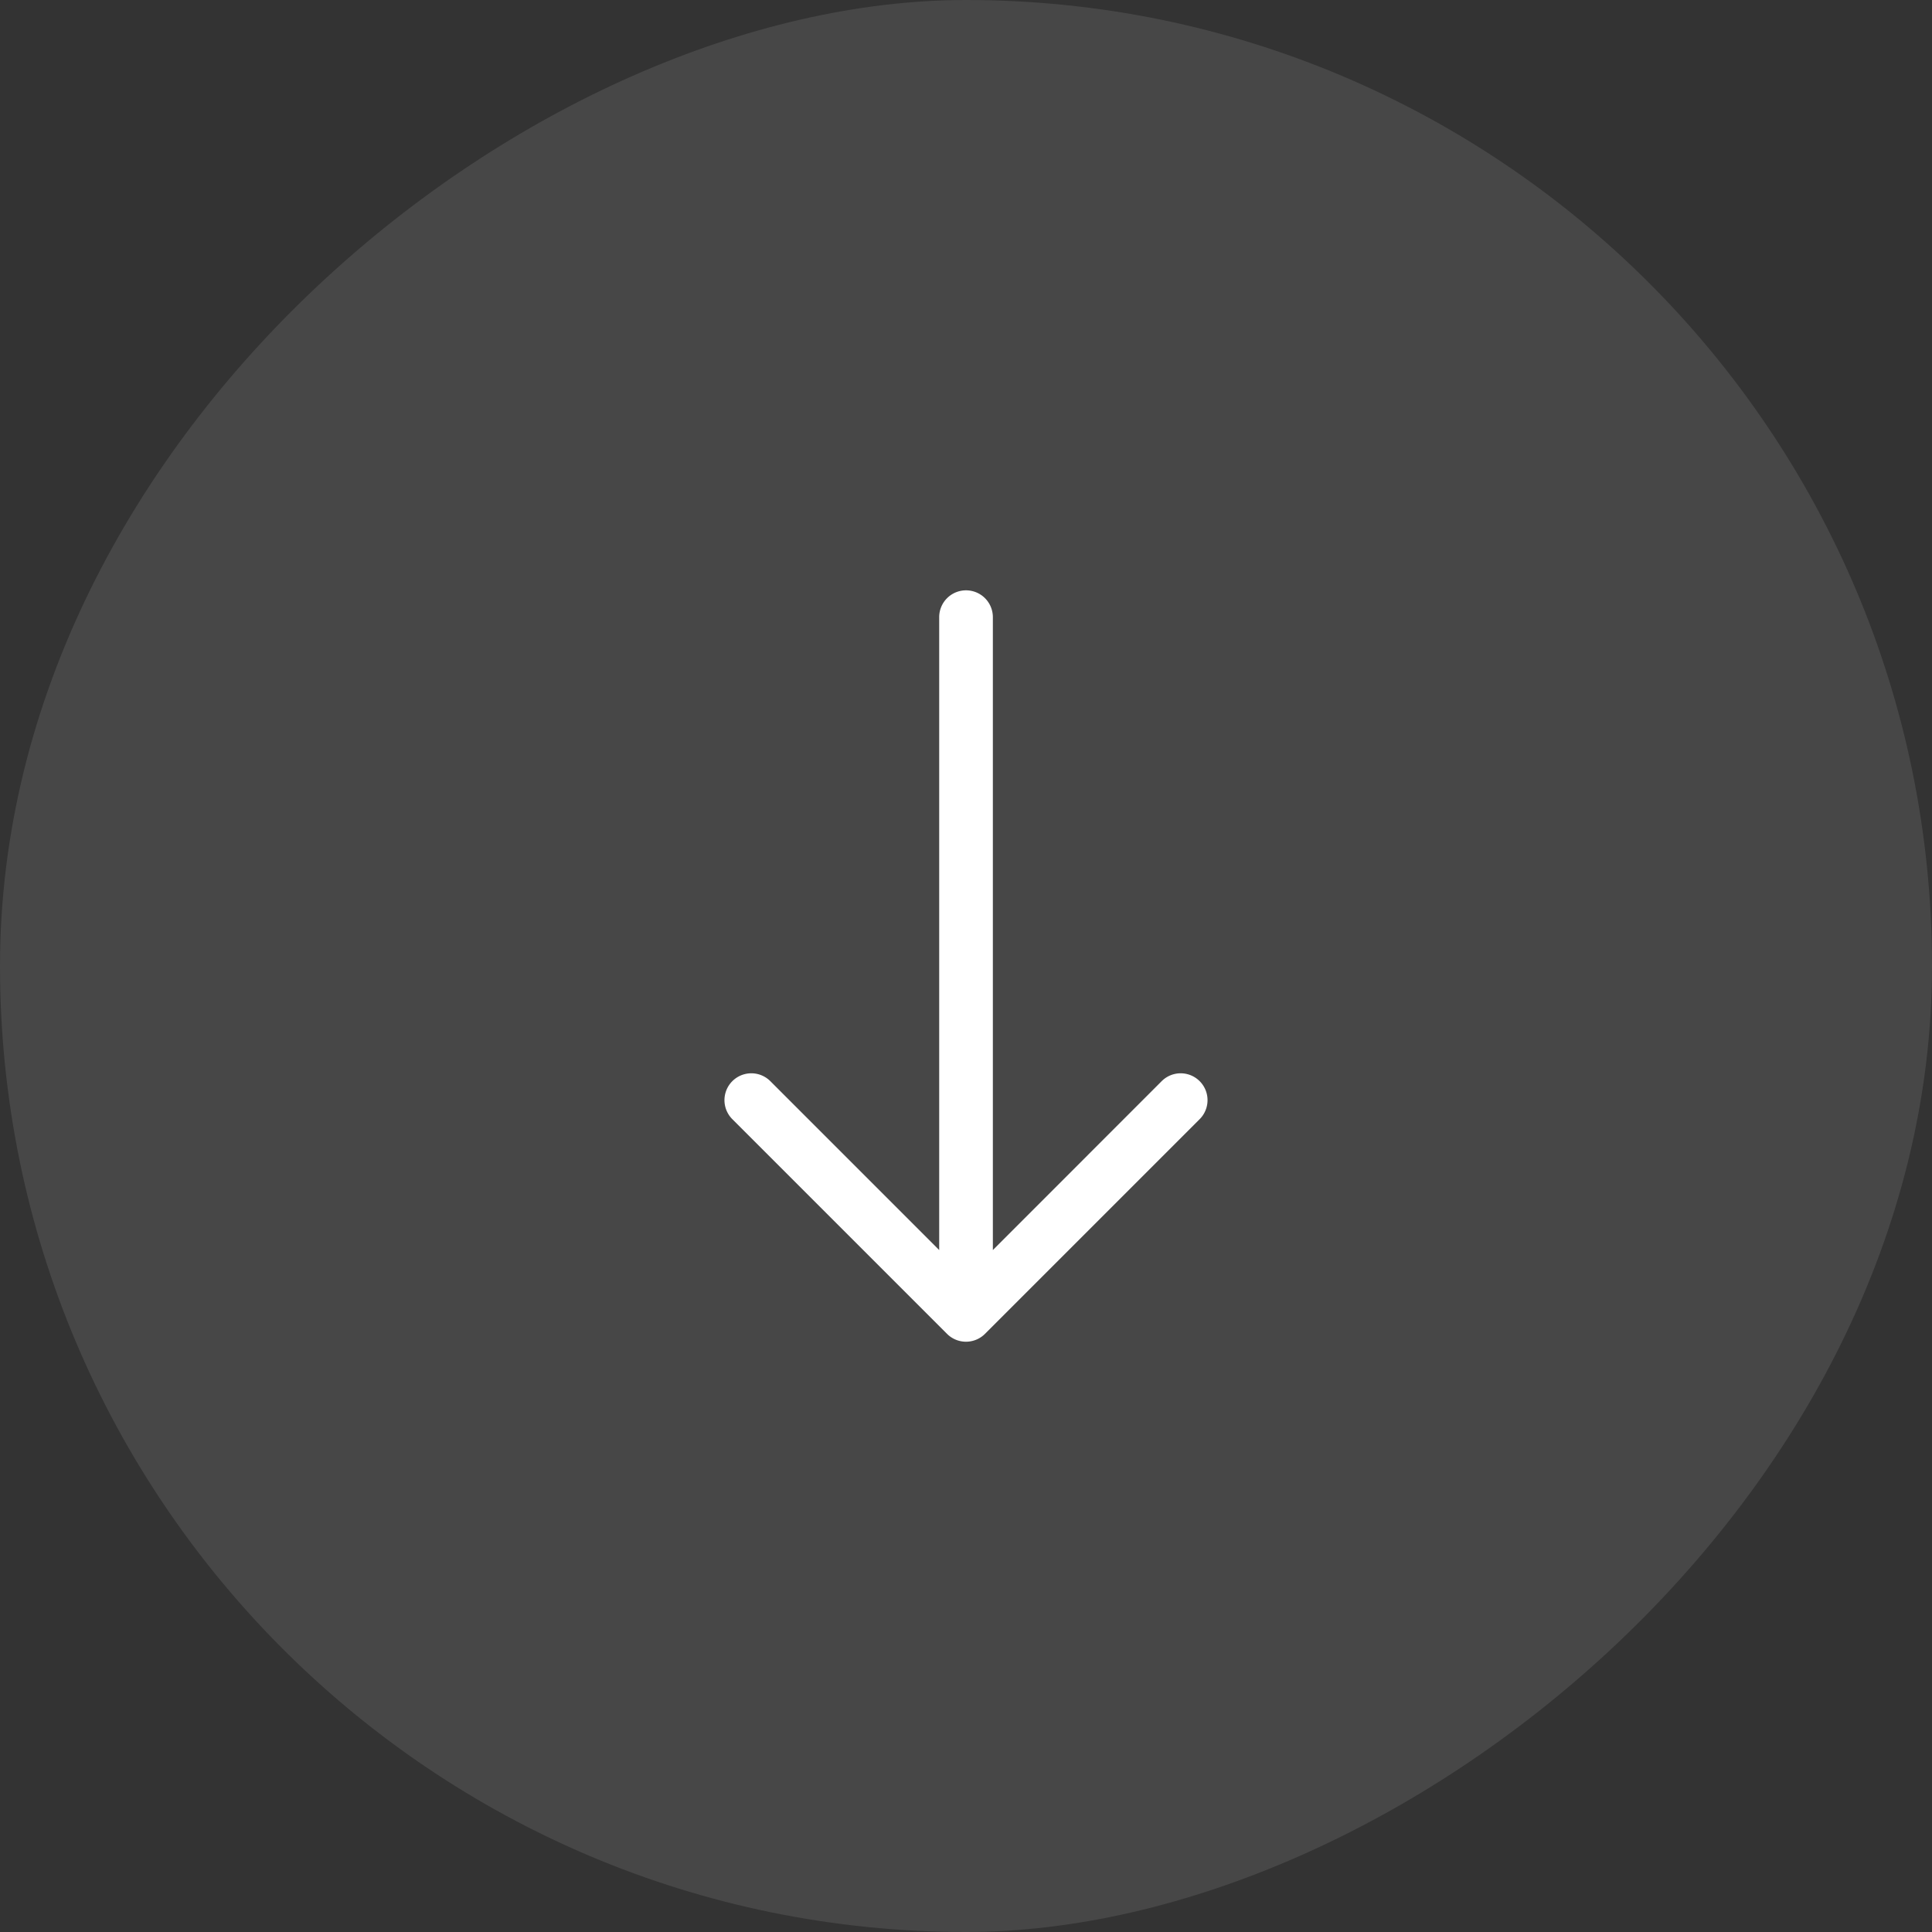 <svg xmlns="http://www.w3.org/2000/svg" xmlns:xlink="http://www.w3.org/1999/xlink" width="72" height="72" viewBox="0 0 72 72">
  <rect x="0" y="0" width="72" height="72" fill="#333333" stroke="none"/>
  <defs>
    <clipPath id="clip-path">
      <path id="Mask" d="M0,9A1,1,0,0,1,1,8H24.586L18.292,1.709A1,1,0,0,1,19.708.293l8,8a1,1,0,0,1,0,1.416l-8,8a1,1,0,0,1-1.416-1.416L24.586,10H1A1,1,0,0,1,0,9Z"/>
    </clipPath>
  </defs>
  <g id="ic_abt_arrow" transform="translate(72) rotate(90)">
    <rect id="Rectangle" width="72" height="72" rx="36" fill="#fff" opacity="0.1"/>
    <g id="arrow-right" transform="translate(22 26.999)">
      <g id="Group_15" data-name="Group 15">
        <path id="Mask-2" data-name="Mask" d="M0,9A1,1,0,0,1,1,8H24.586L18.292,1.709A1,1,0,0,1,19.708.293l8,8a1,1,0,0,1,0,1.416l-8,8a1,1,0,0,1-1.416-1.416L24.586,10H1A1,1,0,0,1,0,9Z" fill="#fff"/>
      </g>
    </g>
  </g>
</svg>

